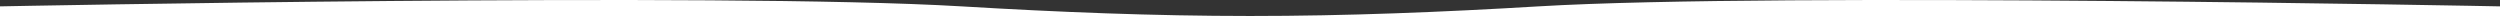 <?xml version="1.0" encoding="UTF-8"?> <svg xmlns="http://www.w3.org/2000/svg" viewBox="0 0 7800 69.88"><rect x="0" y="0" width="7800" height="69.88" fill="#333333" stroke="none"/> <defs> <style>.cls-1{fill:#fff;}</style> </defs> <g id="Слой_2" data-name="Слой 2"> <g id="Слой_1-2" data-name="Слой 1"> <path class="cls-1" d="M4800,19.88c-300.28,17.94-599.2,30.05-900,30s-599.72-12.06-900-30c-748.67-44.73-3000,0-3000,0v50H7800v-50S5548.67-24.85,4800,19.88Z"></path> </g> </g> </svg> 